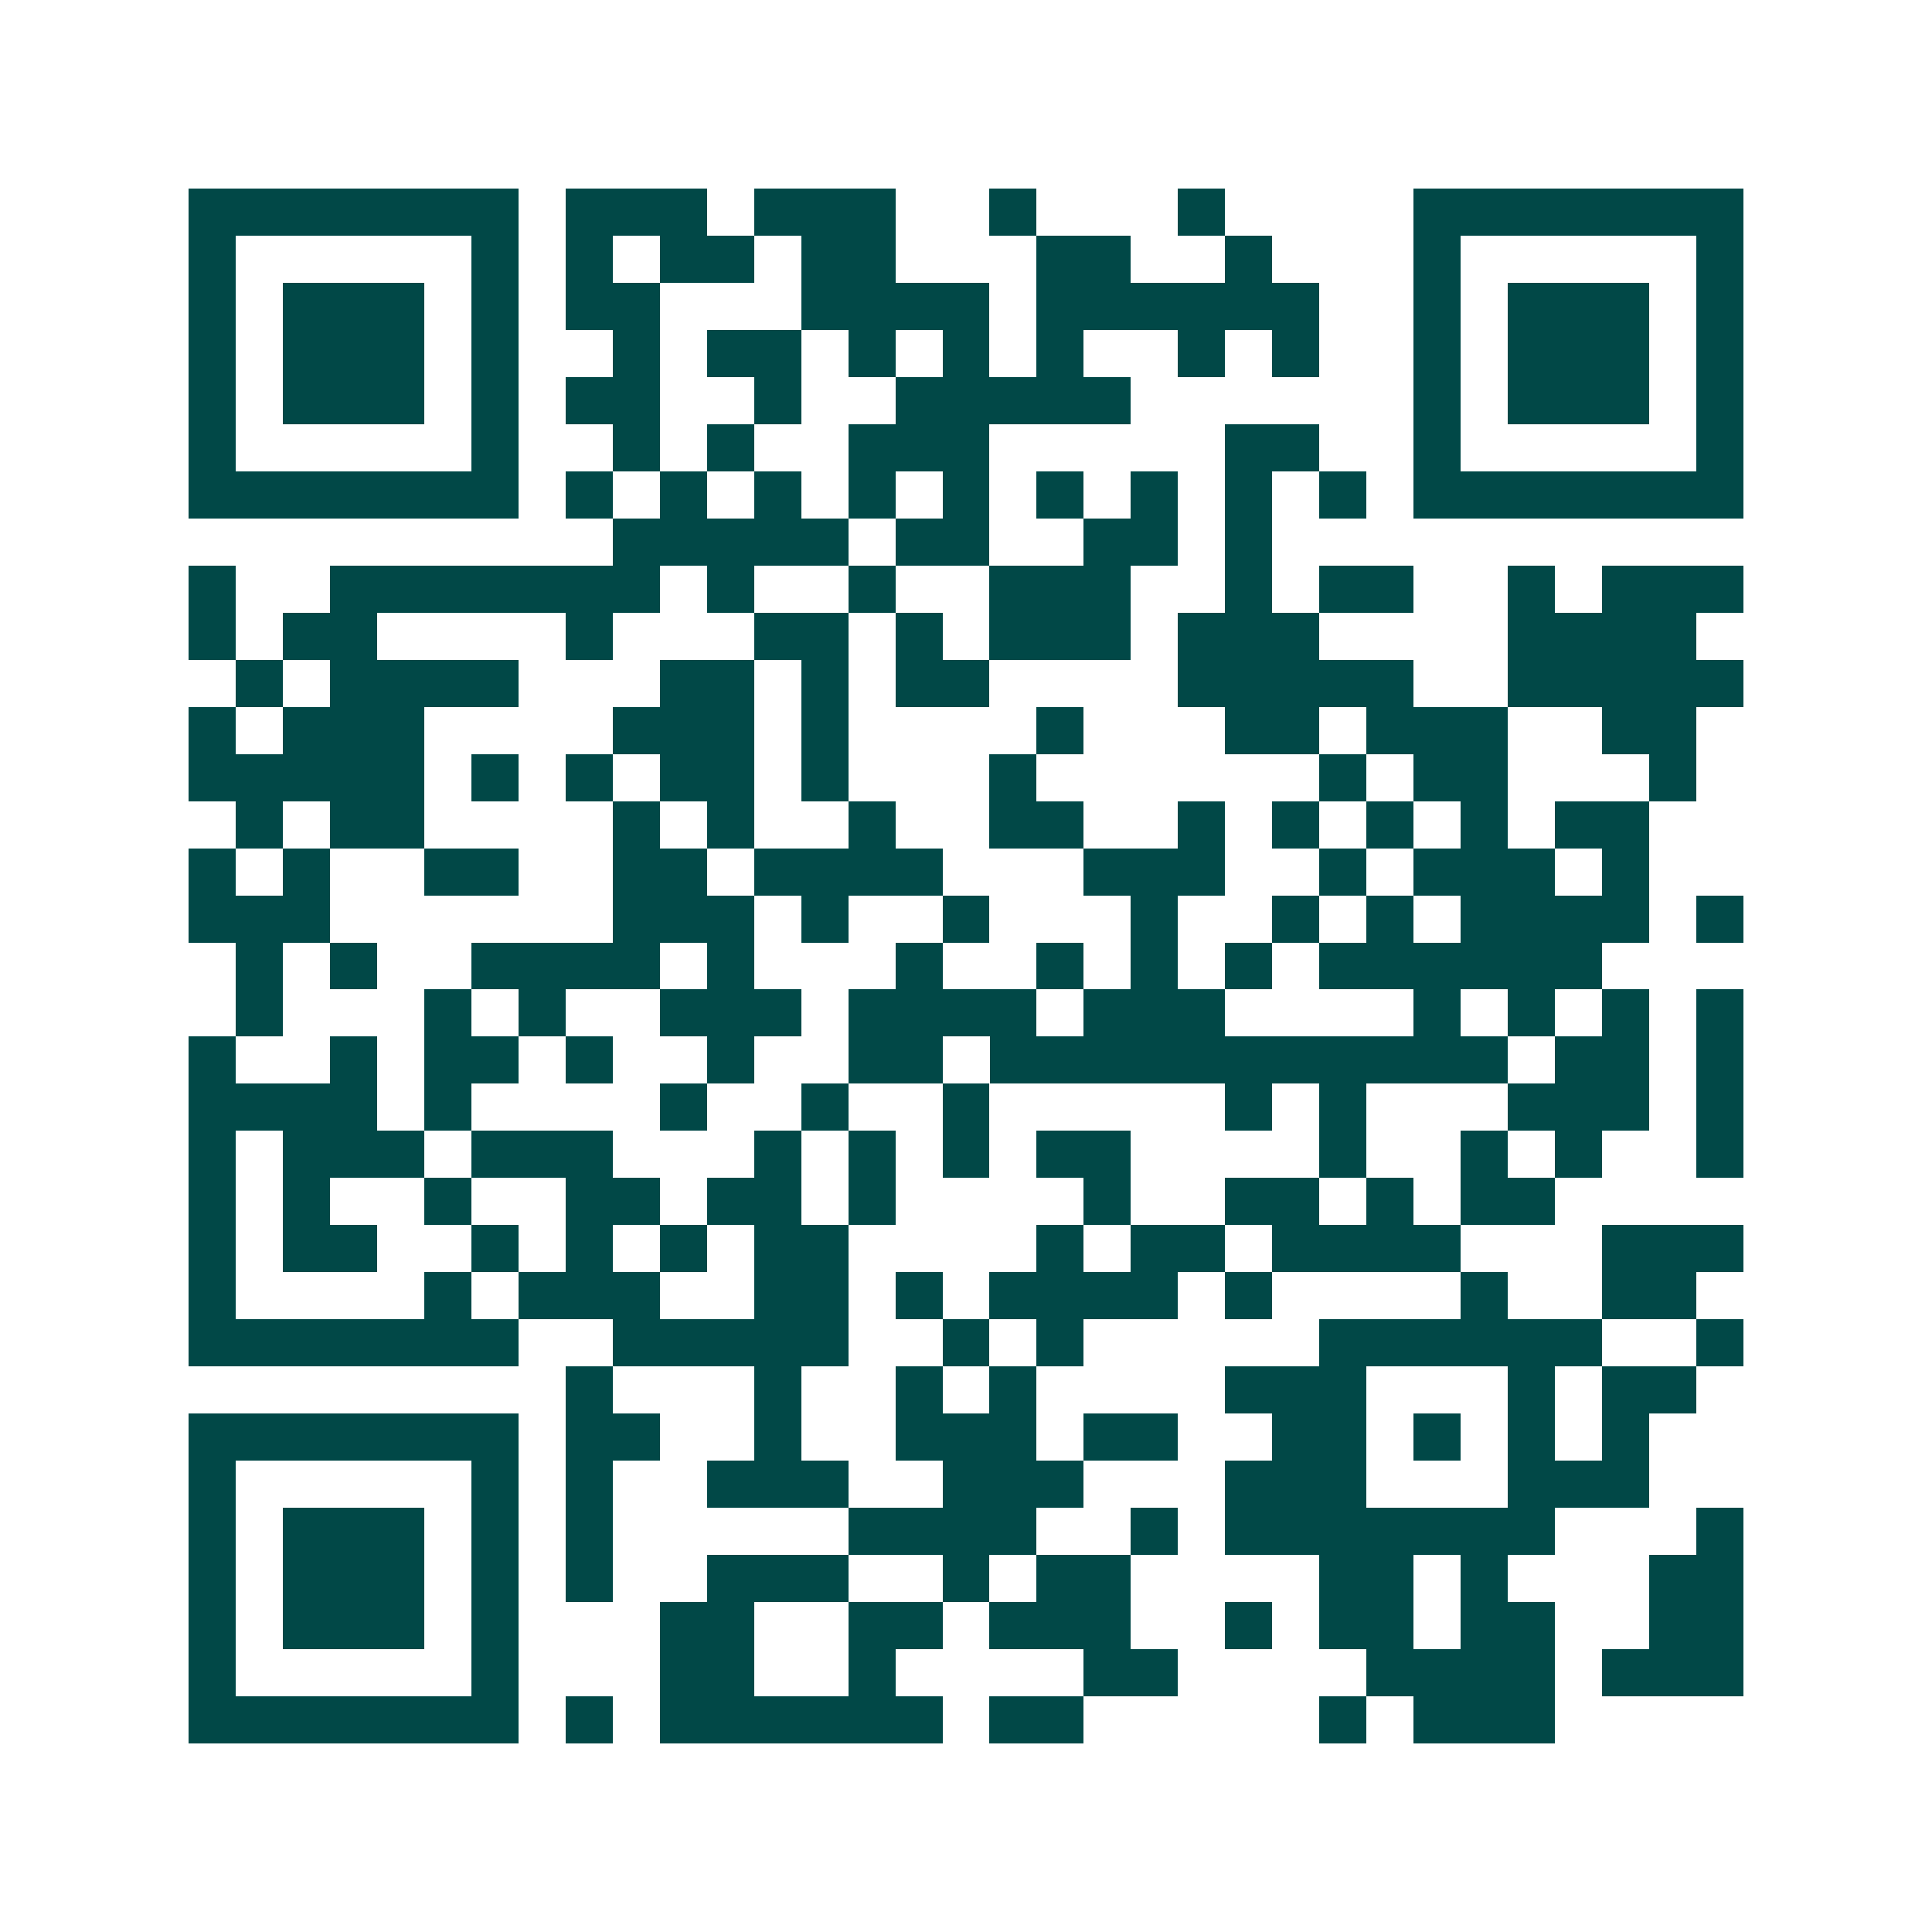<svg xmlns="http://www.w3.org/2000/svg" width="200" height="200" viewBox="0 0 41 41" shape-rendering="crispEdges"><path fill="#ffffff" d="M0 0h41v41H0z"/><path stroke="#014847" d="M4 4.5h7m1 0h3m1 0h3m2 0h1m3 0h1m4 0h7M4 5.5h1m5 0h1m1 0h1m1 0h2m1 0h2m3 0h2m2 0h1m3 0h1m5 0h1M4 6.5h1m1 0h3m1 0h1m1 0h2m3 0h4m1 0h6m2 0h1m1 0h3m1 0h1M4 7.5h1m1 0h3m1 0h1m2 0h1m1 0h2m1 0h1m1 0h1m1 0h1m2 0h1m1 0h1m2 0h1m1 0h3m1 0h1M4 8.5h1m1 0h3m1 0h1m1 0h2m2 0h1m2 0h5m6 0h1m1 0h3m1 0h1M4 9.5h1m5 0h1m2 0h1m1 0h1m2 0h3m5 0h2m2 0h1m5 0h1M4 10.5h7m1 0h1m1 0h1m1 0h1m1 0h1m1 0h1m1 0h1m1 0h1m1 0h1m1 0h1m1 0h7M13 11.5h5m1 0h2m2 0h2m1 0h1M4 12.5h1m2 0h7m1 0h1m2 0h1m2 0h3m2 0h1m1 0h2m2 0h1m1 0h3M4 13.5h1m1 0h2m4 0h1m3 0h2m1 0h1m1 0h3m1 0h3m4 0h4M5 14.5h1m1 0h4m3 0h2m1 0h1m1 0h2m4 0h5m2 0h5M4 15.5h1m1 0h3m4 0h3m1 0h1m4 0h1m3 0h2m1 0h3m2 0h2M4 16.5h5m1 0h1m1 0h1m1 0h2m1 0h1m3 0h1m6 0h1m1 0h2m3 0h1M5 17.5h1m1 0h2m4 0h1m1 0h1m2 0h1m2 0h2m2 0h1m1 0h1m1 0h1m1 0h1m1 0h2M4 18.5h1m1 0h1m2 0h2m2 0h2m1 0h4m3 0h3m2 0h1m1 0h3m1 0h1M4 19.5h3m6 0h3m1 0h1m2 0h1m3 0h1m2 0h1m1 0h1m1 0h4m1 0h1M5 20.5h1m1 0h1m2 0h4m1 0h1m3 0h1m2 0h1m1 0h1m1 0h1m1 0h6M5 21.5h1m3 0h1m1 0h1m2 0h3m1 0h4m1 0h3m4 0h1m1 0h1m1 0h1m1 0h1M4 22.5h1m2 0h1m1 0h2m1 0h1m2 0h1m2 0h2m1 0h11m1 0h2m1 0h1M4 23.5h4m1 0h1m4 0h1m2 0h1m2 0h1m5 0h1m1 0h1m3 0h3m1 0h1M4 24.5h1m1 0h3m1 0h3m3 0h1m1 0h1m1 0h1m1 0h2m4 0h1m2 0h1m1 0h1m2 0h1M4 25.5h1m1 0h1m2 0h1m2 0h2m1 0h2m1 0h1m4 0h1m2 0h2m1 0h1m1 0h2M4 26.5h1m1 0h2m2 0h1m1 0h1m1 0h1m1 0h2m4 0h1m1 0h2m1 0h4m3 0h3M4 27.5h1m4 0h1m1 0h3m2 0h2m1 0h1m1 0h4m1 0h1m4 0h1m2 0h2M4 28.5h7m2 0h5m2 0h1m1 0h1m5 0h6m2 0h1M12 29.5h1m3 0h1m2 0h1m1 0h1m4 0h3m3 0h1m1 0h2M4 30.5h7m1 0h2m2 0h1m2 0h3m1 0h2m2 0h2m1 0h1m1 0h1m1 0h1M4 31.5h1m5 0h1m1 0h1m2 0h3m2 0h3m3 0h3m3 0h3M4 32.5h1m1 0h3m1 0h1m1 0h1m5 0h4m2 0h1m1 0h7m3 0h1M4 33.5h1m1 0h3m1 0h1m1 0h1m2 0h3m2 0h1m1 0h2m4 0h2m1 0h1m3 0h2M4 34.5h1m1 0h3m1 0h1m3 0h2m2 0h2m1 0h3m2 0h1m1 0h2m1 0h2m2 0h2M4 35.5h1m5 0h1m3 0h2m2 0h1m4 0h2m4 0h4m1 0h3M4 36.5h7m1 0h1m1 0h6m1 0h2m5 0h1m1 0h3"/></svg>
